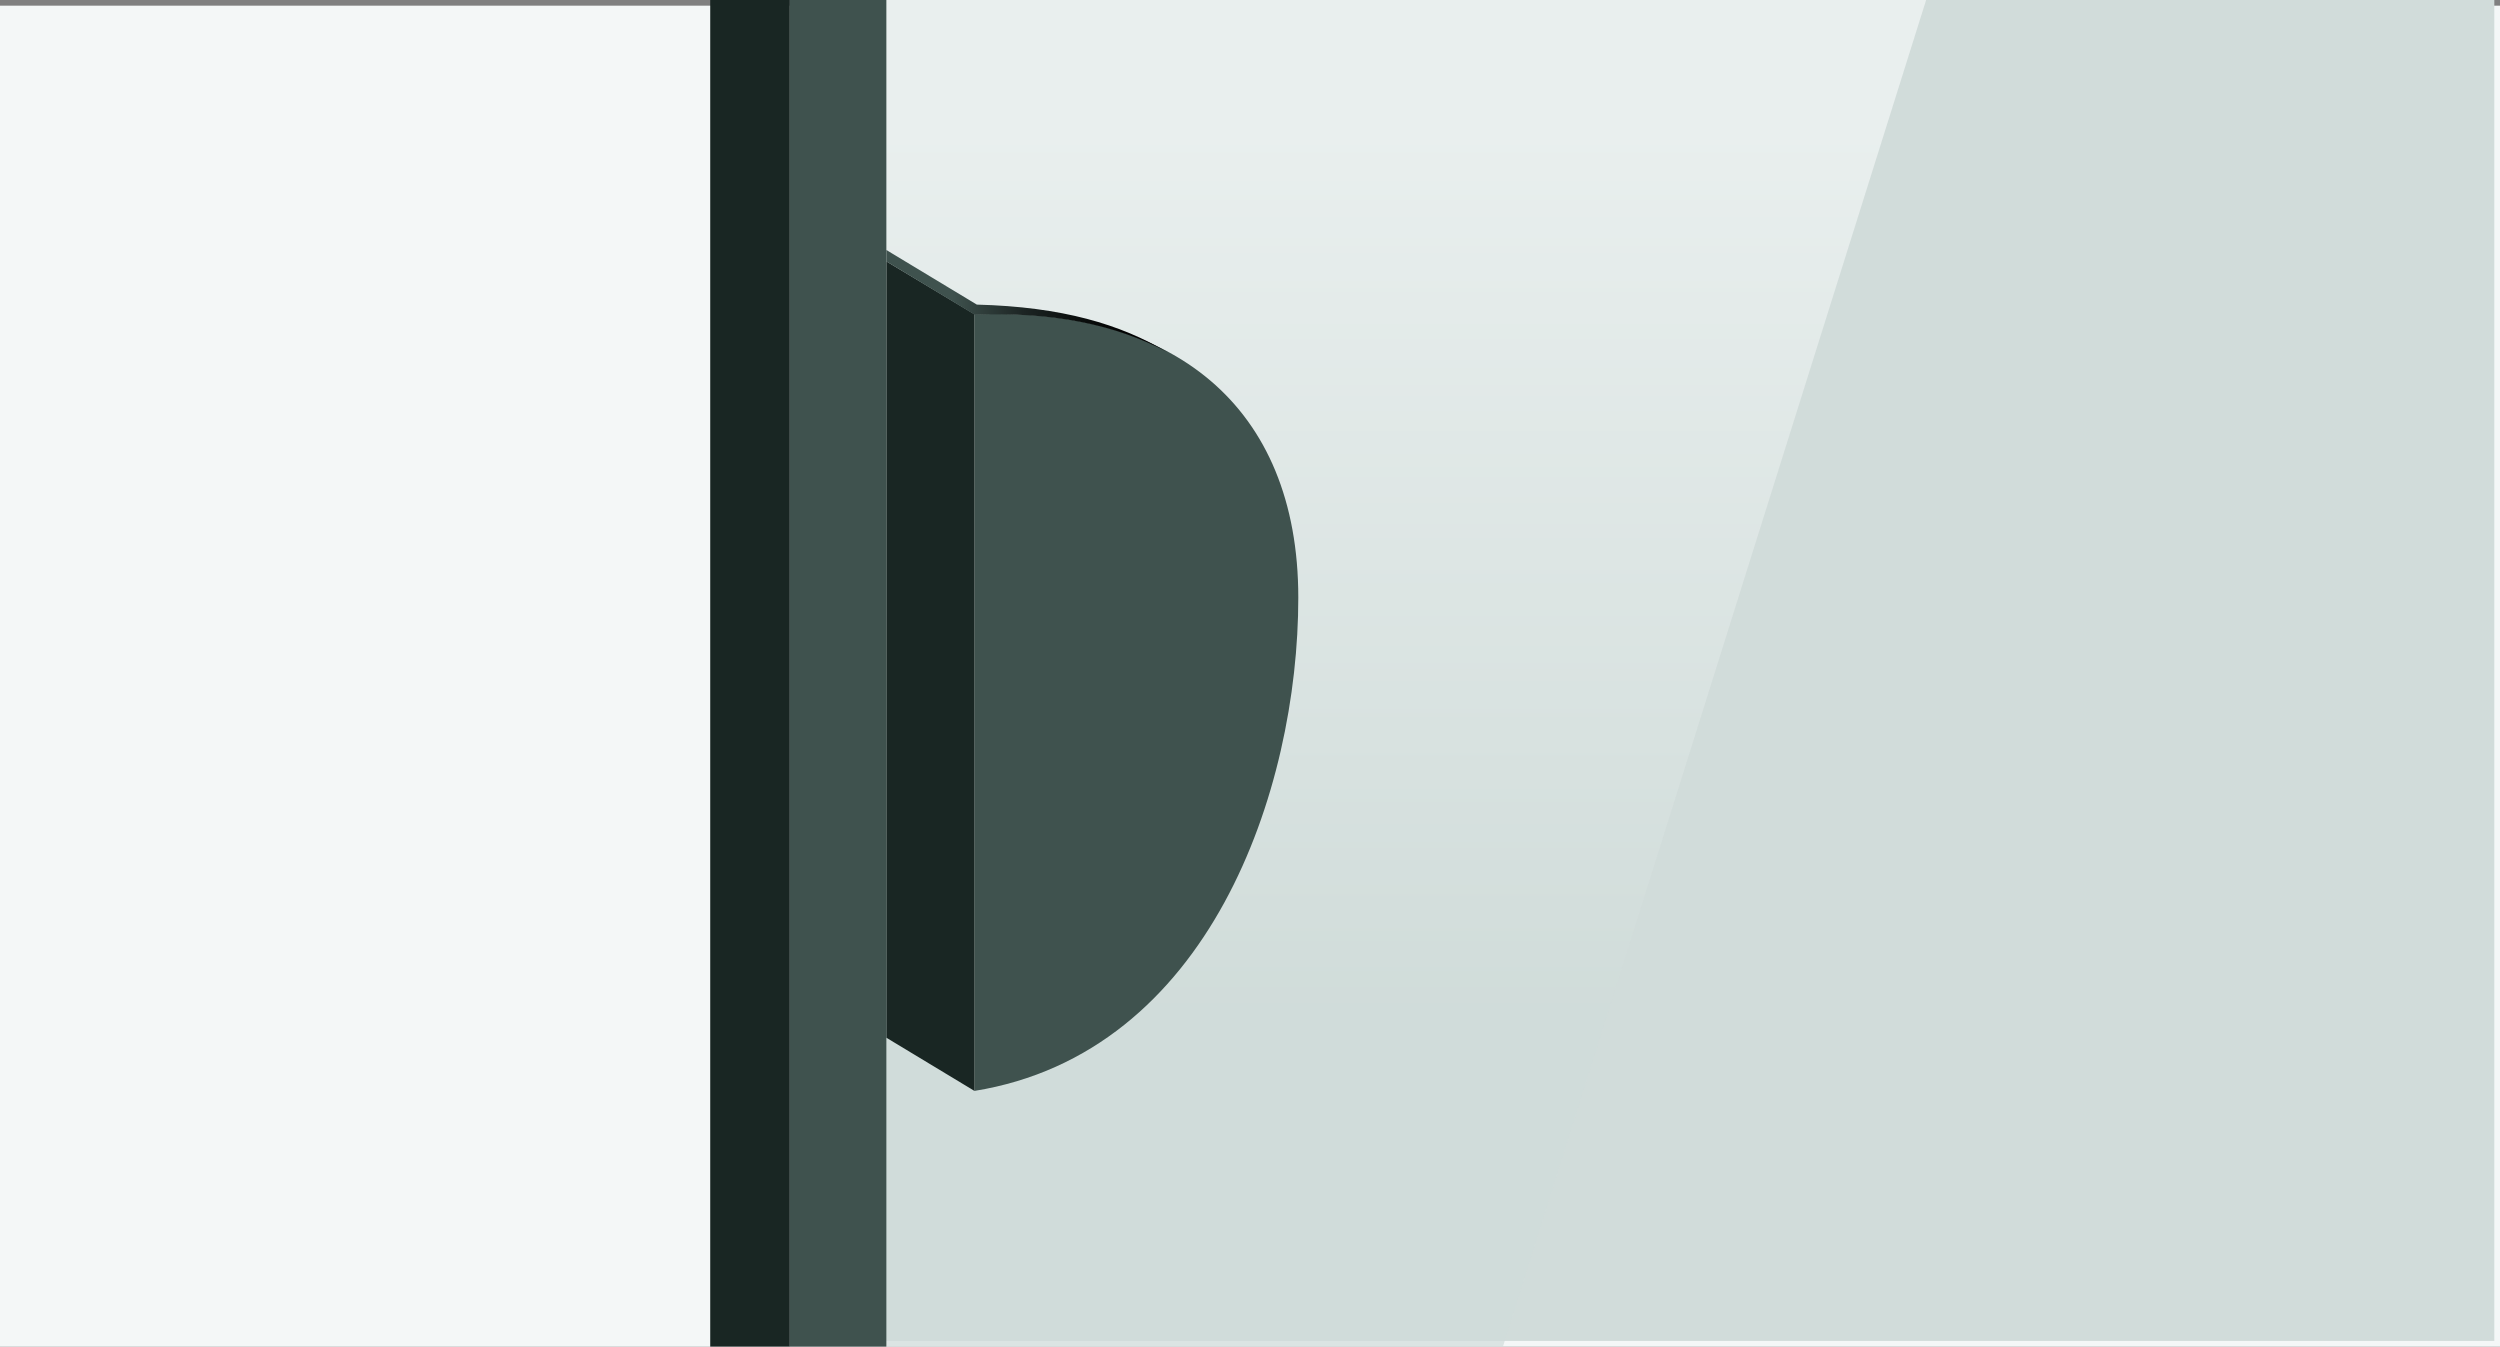 <?xml version="1.0" encoding="utf-8"?>
<!-- Generator: Adobe Illustrator 28.1.0, SVG Export Plug-In . SVG Version: 6.00 Build 0)  -->
<svg version="1.1" xmlns="http://www.w3.org/2000/svg" xmlns:xlink="http://www.w3.org/1999/xlink" x="0px" y="0px" width="440px"
	 height="237px" viewBox="0 0 440 237" style="enable-background:new 0 0 440 237;" xml:space="preserve">
<rect x="0" y="0" width="440" height="237" fill="#808080" stroke="none"/>
<style type="text/css">
	.st0{fill:#F4F7F7;}
	.st1{fill:#D1DCDA;}
	.st2{opacity:0.7;fill:url(#SVGID_1_);}
	.st3{opacity:0.7;fill:url(#SVGID_00000049942661642084170400000008922659691654779029_);}
	.st4{opacity:0.7;fill:url(#SVGID_00000088095370427729679600000004579477670783981202_);}
	.st5{opacity:0.7;fill:url(#SVGID_00000027578816664009404010000017446413630256733319_);}
	.st6{opacity:0.7;fill:url(#SVGID_00000016771369230941623420000012216617112253478329_);}
	.st7{opacity:0.7;fill:url(#SVGID_00000179620759951301046510000010857684149947476923_);}
	.st8{opacity:0.7;fill:url(#SVGID_00000077301242755137214980000001941701379011801484_);}
	.st9{opacity:0.7;fill:url(#SVGID_00000008109365642845253920000010585741179433730747_);}
	.st10{fill:#3F524E;}
	.st11{fill:#192623;}
	.st12{fill:url(#SVGID_00000129915184814967181510000010291598760753081522_);}
	.st13{fill:url(#SVGID_00000155108904225264892980000001178783508729720979_);}
	.st14{fill:url(#SVGID_00000008828161158515100970000004840972243982780570_);}
	.st15{fill:#263A37;}
	.st16{fill:url(#SVGID_00000027576152815883040940000011307883373687883401_);}
	.st17{fill:url(#SVGID_00000108309563543989905910000010460363531275645866_);}
	.st18{fill:url(#SVGID_00000138563429153317063320000013536969884712426403_);}
	.st19{fill:url(#SVGID_00000045616185950174168440000003360620556241155214_);}
	.st20{fill:url(#SVGID_00000005249771562033317430000004448056414572195507_);}
	.st21{fill:#314441;}
	.st22{fill:url(#SVGID_00000168083272091800811870000001178304537509214900_);}
	.st23{fill:url(#SVGID_00000049209388348331951240000017007350695934779575_);}
	.st24{fill:#95A6A2;}
	.st25{fill:url(#SVGID_00000025444337050920282280000008427998007773435327_);}
</style>
<g id="Achtergrond">
	<rect y="1" class="st0" width="440" height="236"/>
	<rect x="139" class="st1" width="300" height="236"/>
	<linearGradient id="SVGID_1_" gradientUnits="userSpaceOnUse" x1="239" y1="237" x2="239" y2="-9.094947e-13">
		<stop  offset="0.25" style="stop-color:#D1DCDA"/>
		<stop  offset="0.9" style="stop-color:#F4F7F7"/>
	</linearGradient>
	<polygon class="st2" points="264.52,237 339,0 139,0 139,237 	"/>
</g>
<g id="Optie">
	<path class="st10" d="M171.5,55.35V192c41.35-6.68,57-52.88,57-86.81S206.15,53.79,171.5,55.35z"/>
	<g>
		<polygon class="st11" points="171.5,55.3 156,46 156,176.1 156,182.64 171.5,192 		"/>
	</g>
	
		<linearGradient id="SVGID_00000009558149920099022510000000290954707675267737_" gradientUnits="userSpaceOnUse" x1="205.5" y1="53" x2="156" y2="53">
		<stop  offset="0" style="stop-color:#000000"/>
		<stop  offset="0.168" style="stop-color:#030404"/>
		<stop  offset="0.337" style="stop-color:#0C100F"/>
		<stop  offset="0.508" style="stop-color:#1C2423"/>
		<stop  offset="0.678" style="stop-color:#32413E"/>
		<stop  offset="0.765" style="stop-color:#3F524E"/>
	</linearGradient>
	<path style="fill:url(#SVGID_00000009558149920099022510000000290954707675267737_);" d="M171.5,55.42
		c13.35-0.6,24.87,1.65,34,6.58c-8.29-4.92-18.5-8-33.58-8.39L156,44v2.01l15.5,9.36V55.42z"/>
	<g>
		<rect x="139" class="st10" width="17" height="237"/>
	</g>
	<g>
		<rect x="125" class="st11" width="14" height="237"/>
	</g>
</g>
</svg>
